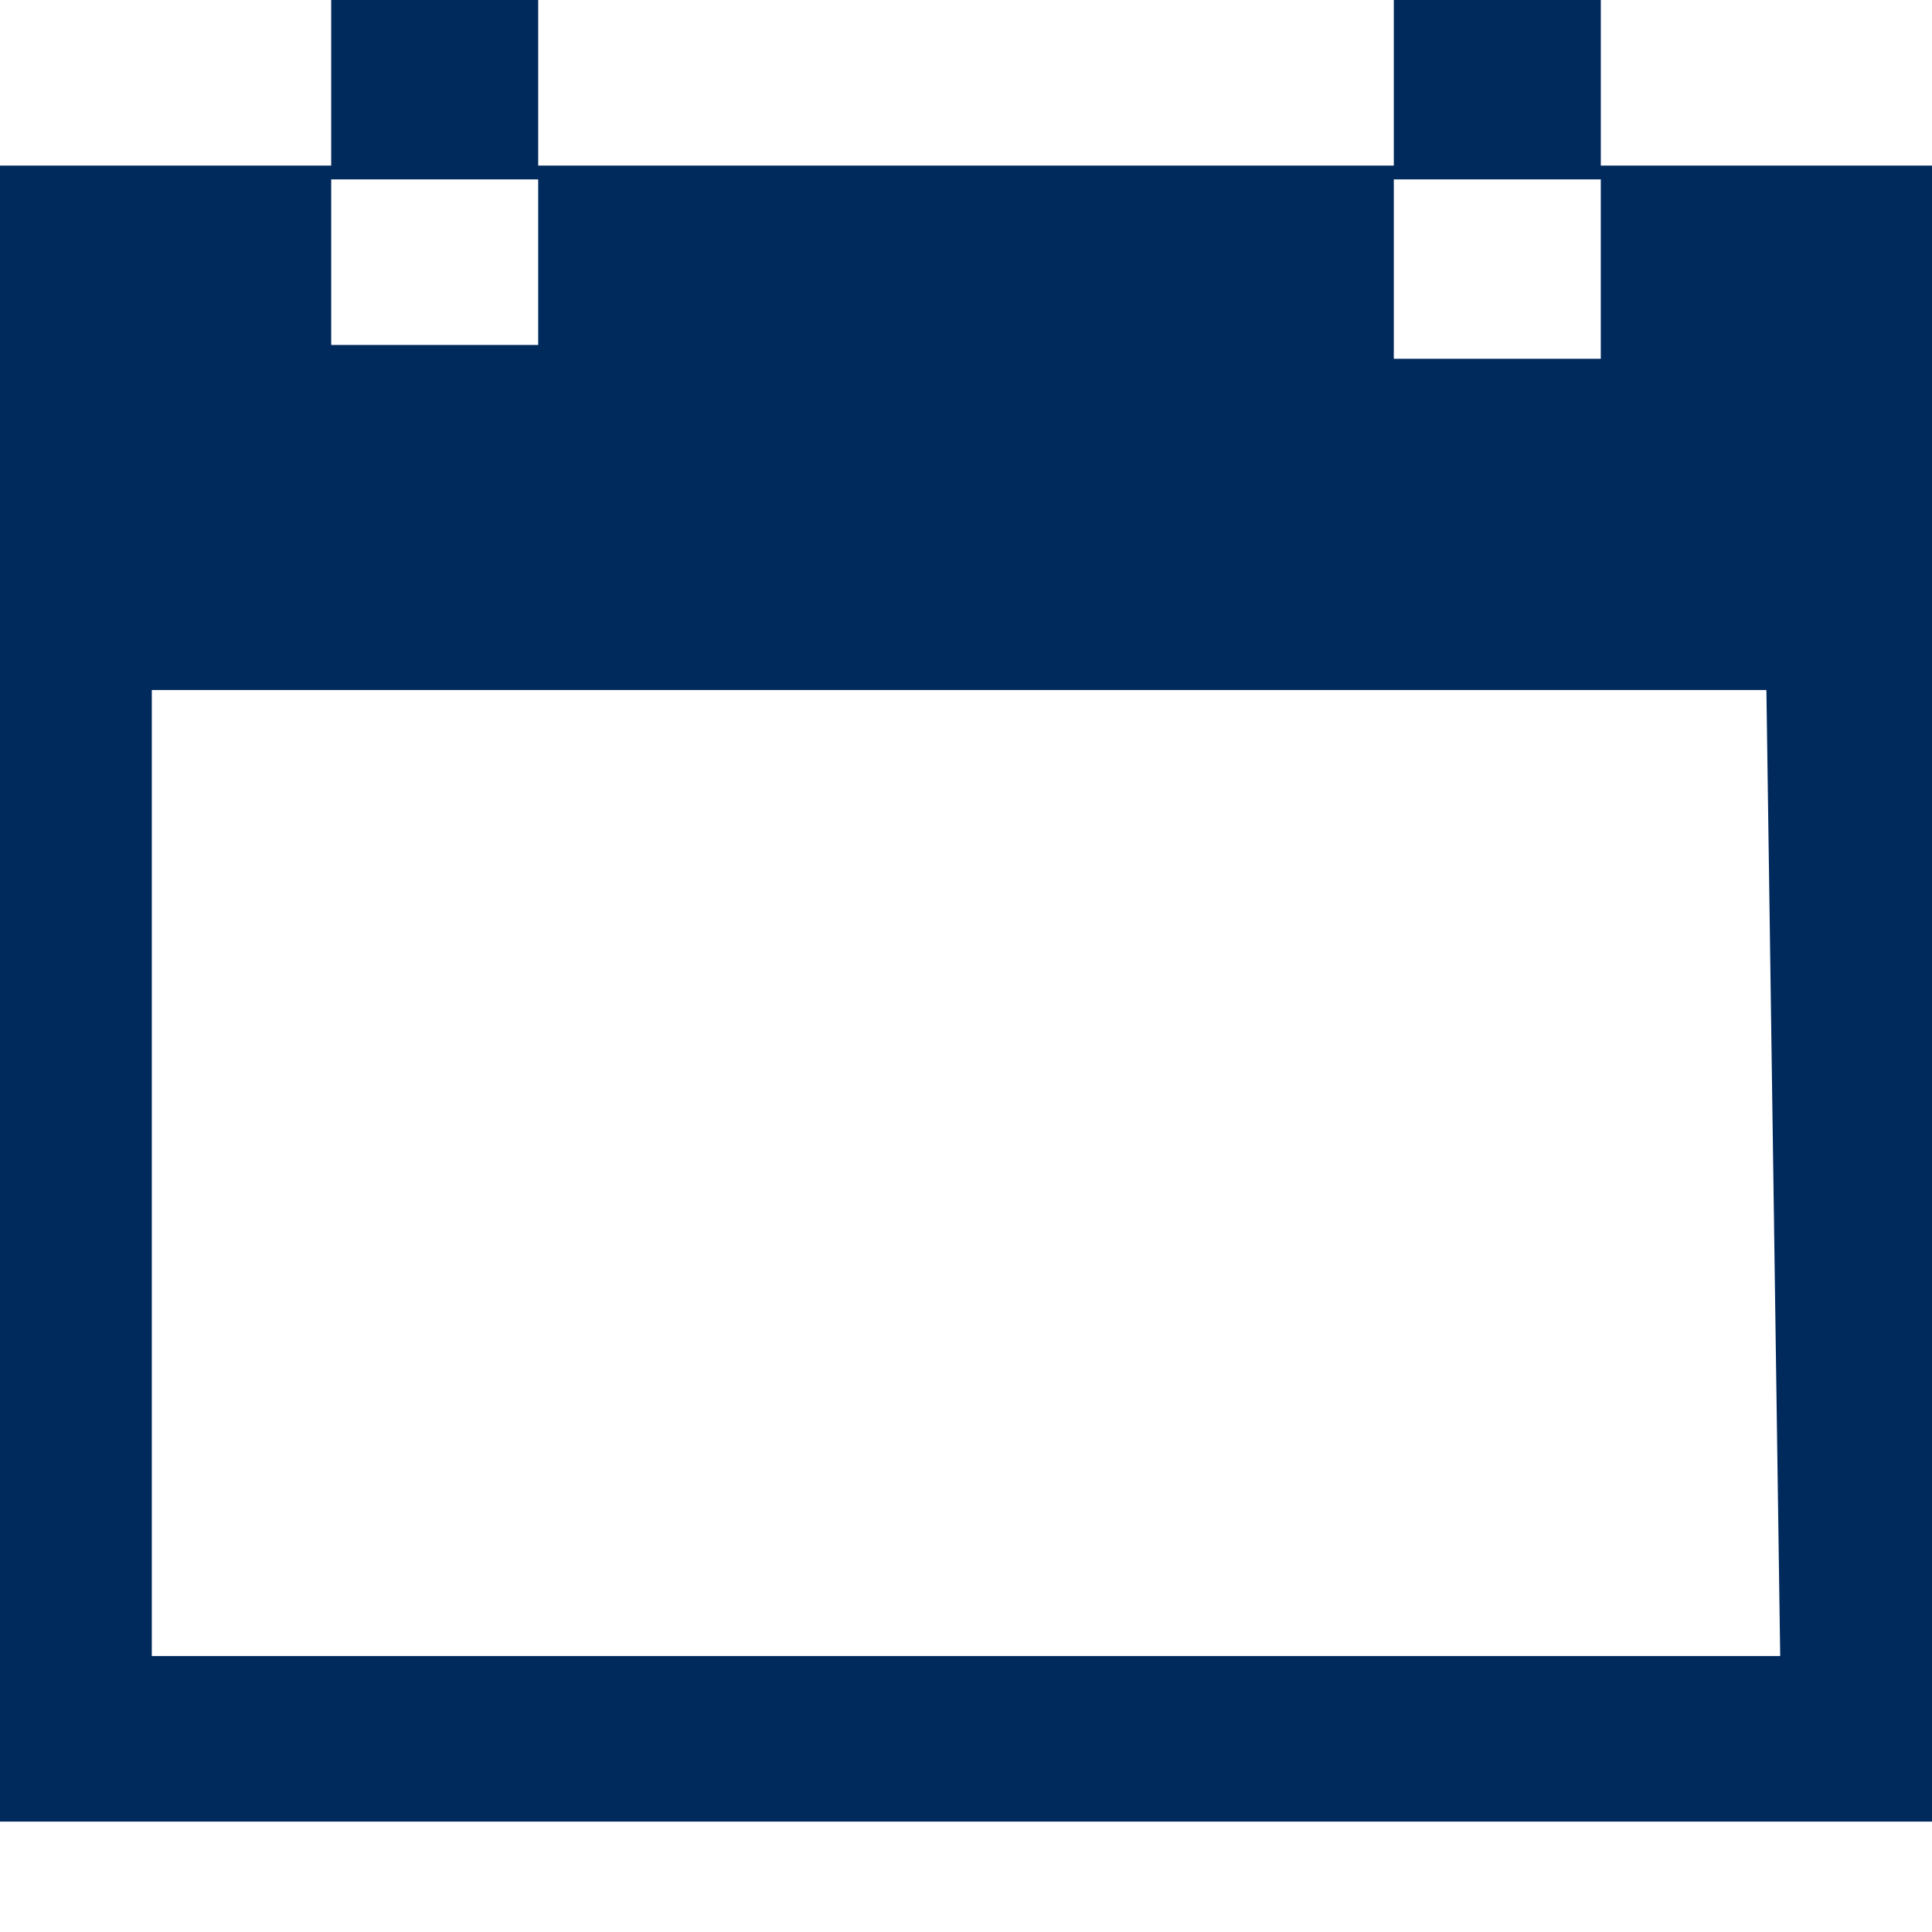 <?xml version="1.0" encoding="utf-8"?>
<!-- Generator: Adobe Illustrator 22.0.1, SVG Export Plug-In . SVG Version: 6.00 Build 0)  -->
<svg version="1.1" id="Слой_1" xmlns="http://www.w3.org/2000/svg" xmlns:xlink="http://www.w3.org/1999/xlink" x="0px" y="0px"
	 viewBox="0 0 14 14" style="enable-background:new 0 0 14 14;" xml:space="preserve">
<style type="text/css">
	.st0{fill:#00295C;}
</style>
<title>Group Copy</title>
<desc>Created with Sketch.</desc>
<g id="_x30_3-Index" transform="translate(-364, -692)">
	<g id="Group-2-Copy-2" transform="translate(0, 610)">
		<g id="Group-Copy" transform="translate(364, 82)">
			<path id="Shape" class="st0" d="M2.4,0v1.2H0v12h14v-12h-2.4V0h-1.5v1.2H3.9V0H2.4z M12.9,12H1.1V5h11.7L12.9,12L12.9,12z
				 M10.1,1.3h1.5v0.5v0.8h-1.5V1.7V1.3z M3.9,1.7v0.8H2.4V1.7V1.3h1.5V1.7z"/>
		</g>
	</g>
</g>
</svg>

